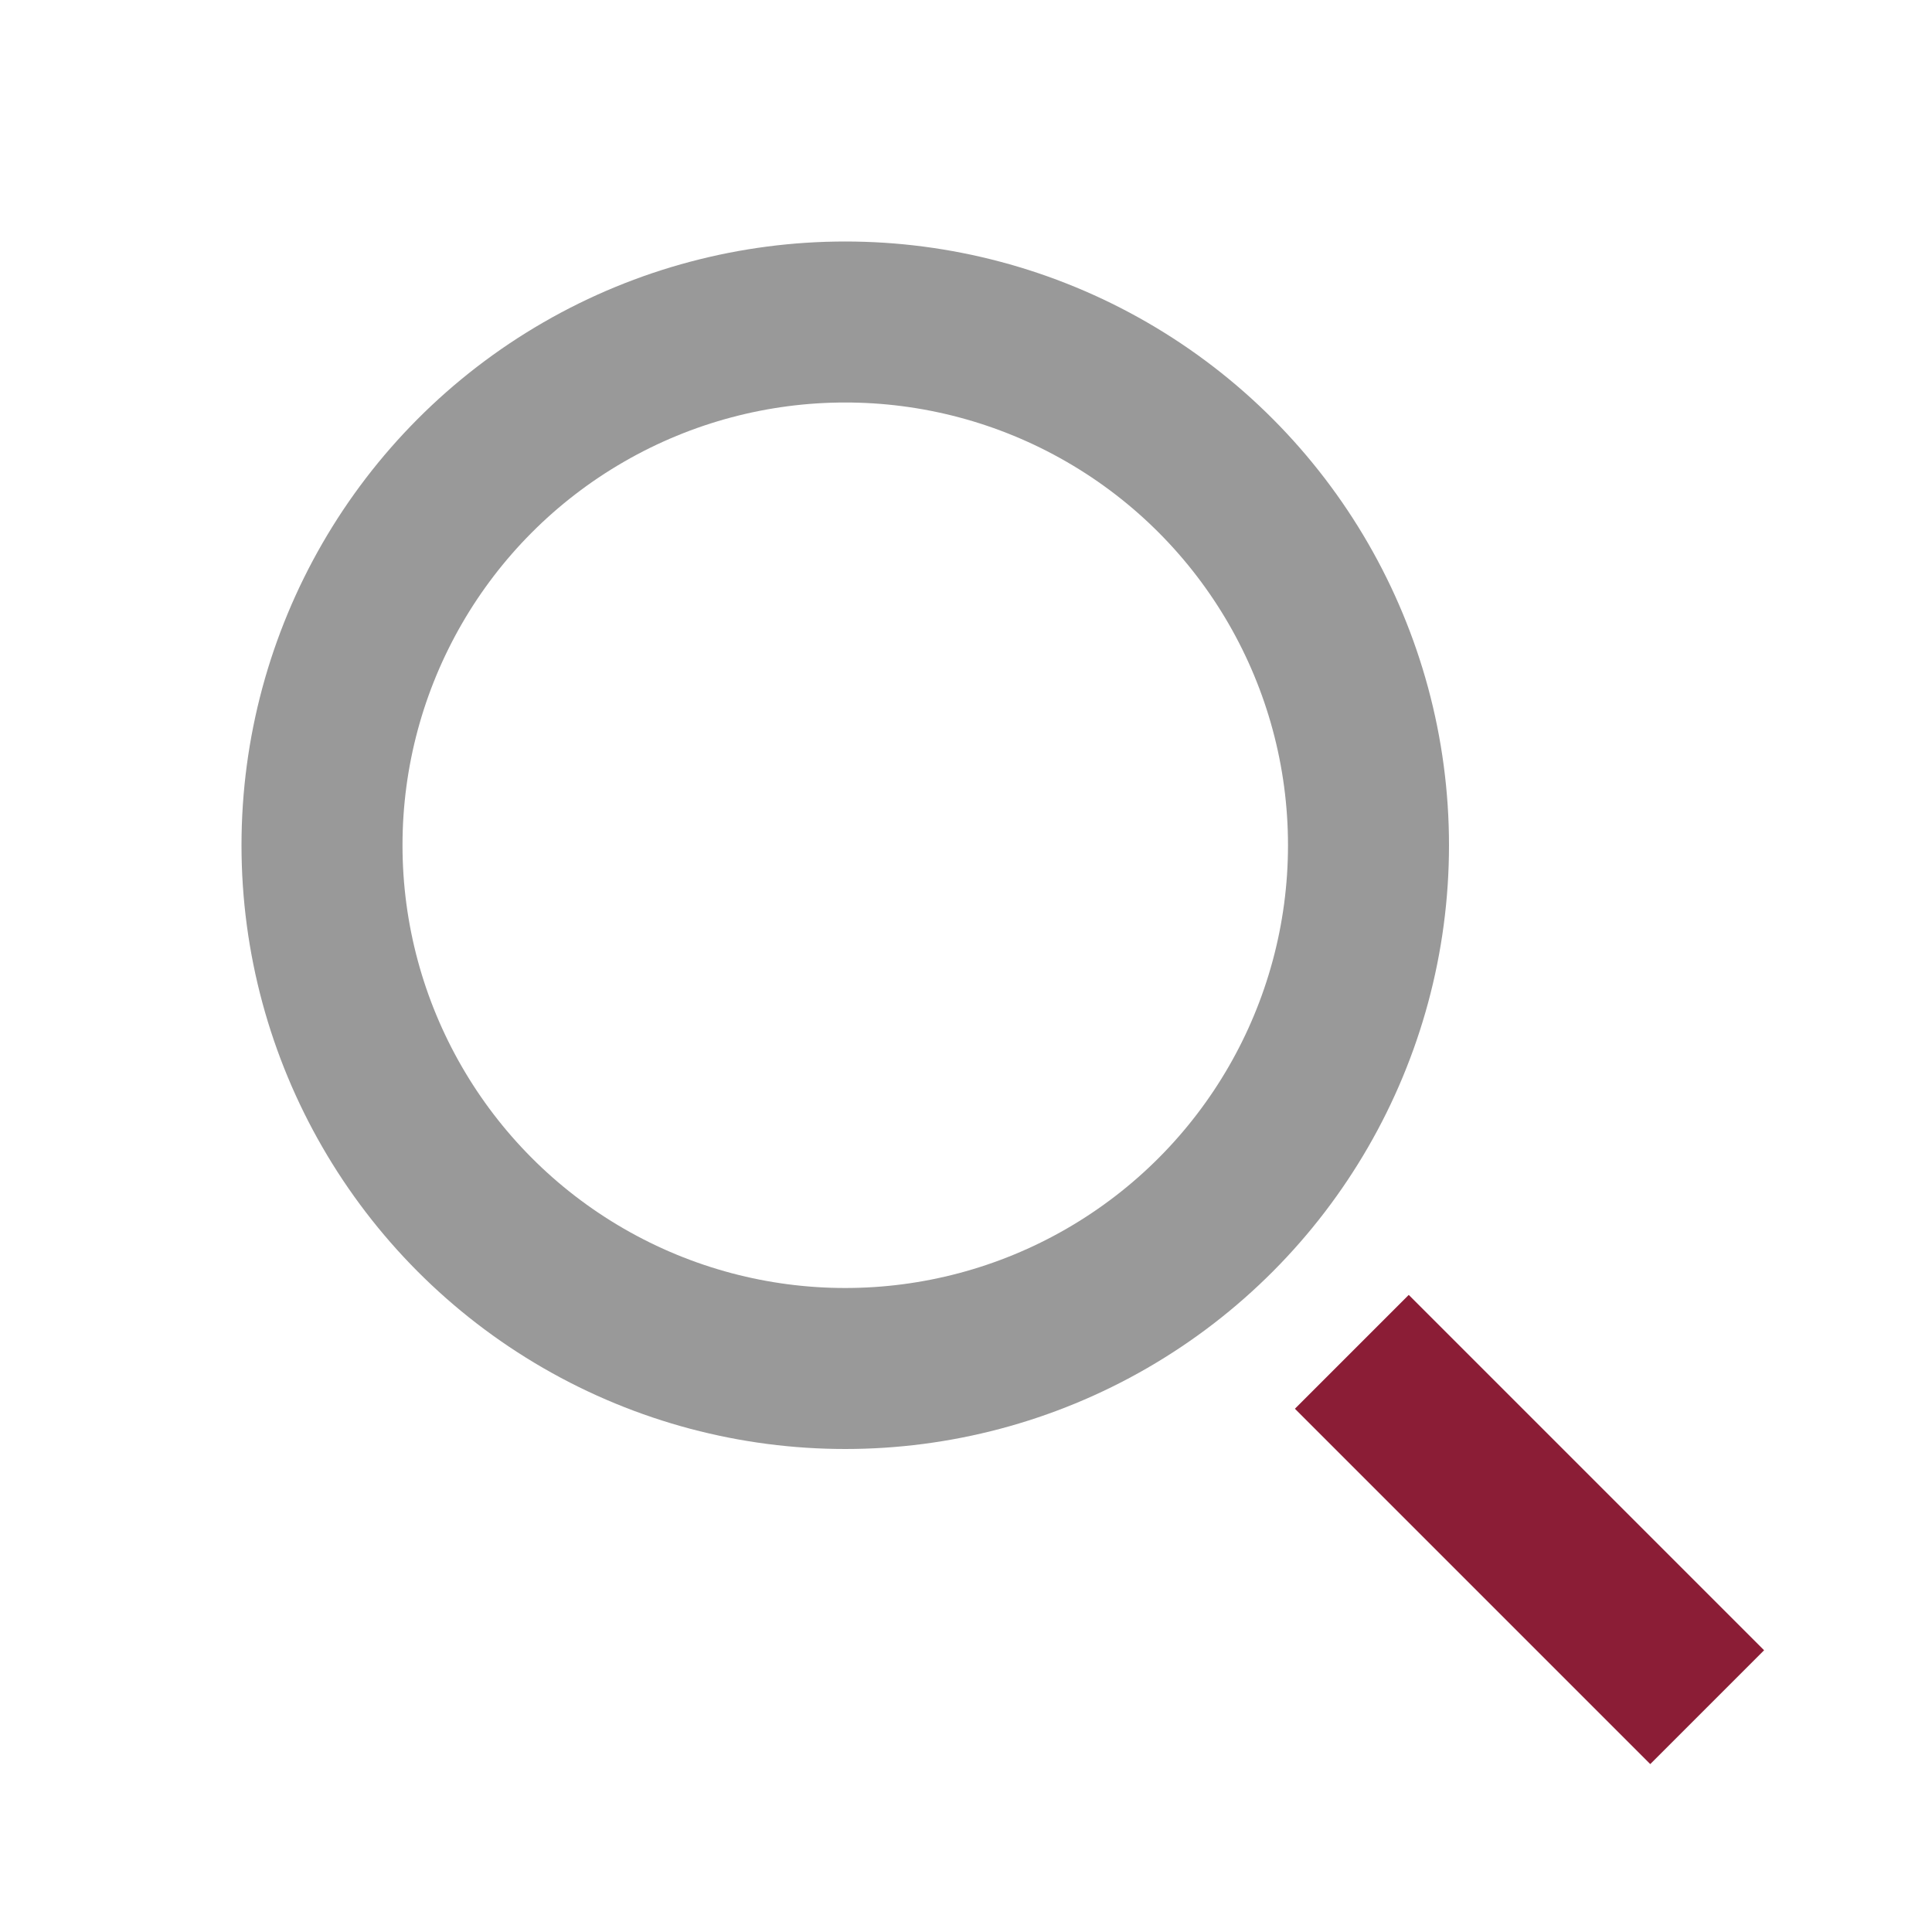 <svg xmlns="http://www.w3.org/2000/svg" width="24" height="24" viewBox="0 0 24 24">
    <g fill="none" fill-rule="evenodd" stroke-width="2">
        <circle cx="10.5" cy="10.5" r="6.5" stroke="#000" stroke-opacity=".4"/>
        <path stroke="#8B1D36" stroke-linecap="square" d="M17.5 17.5L20.5 20.5"/>
    </g>
</svg>
